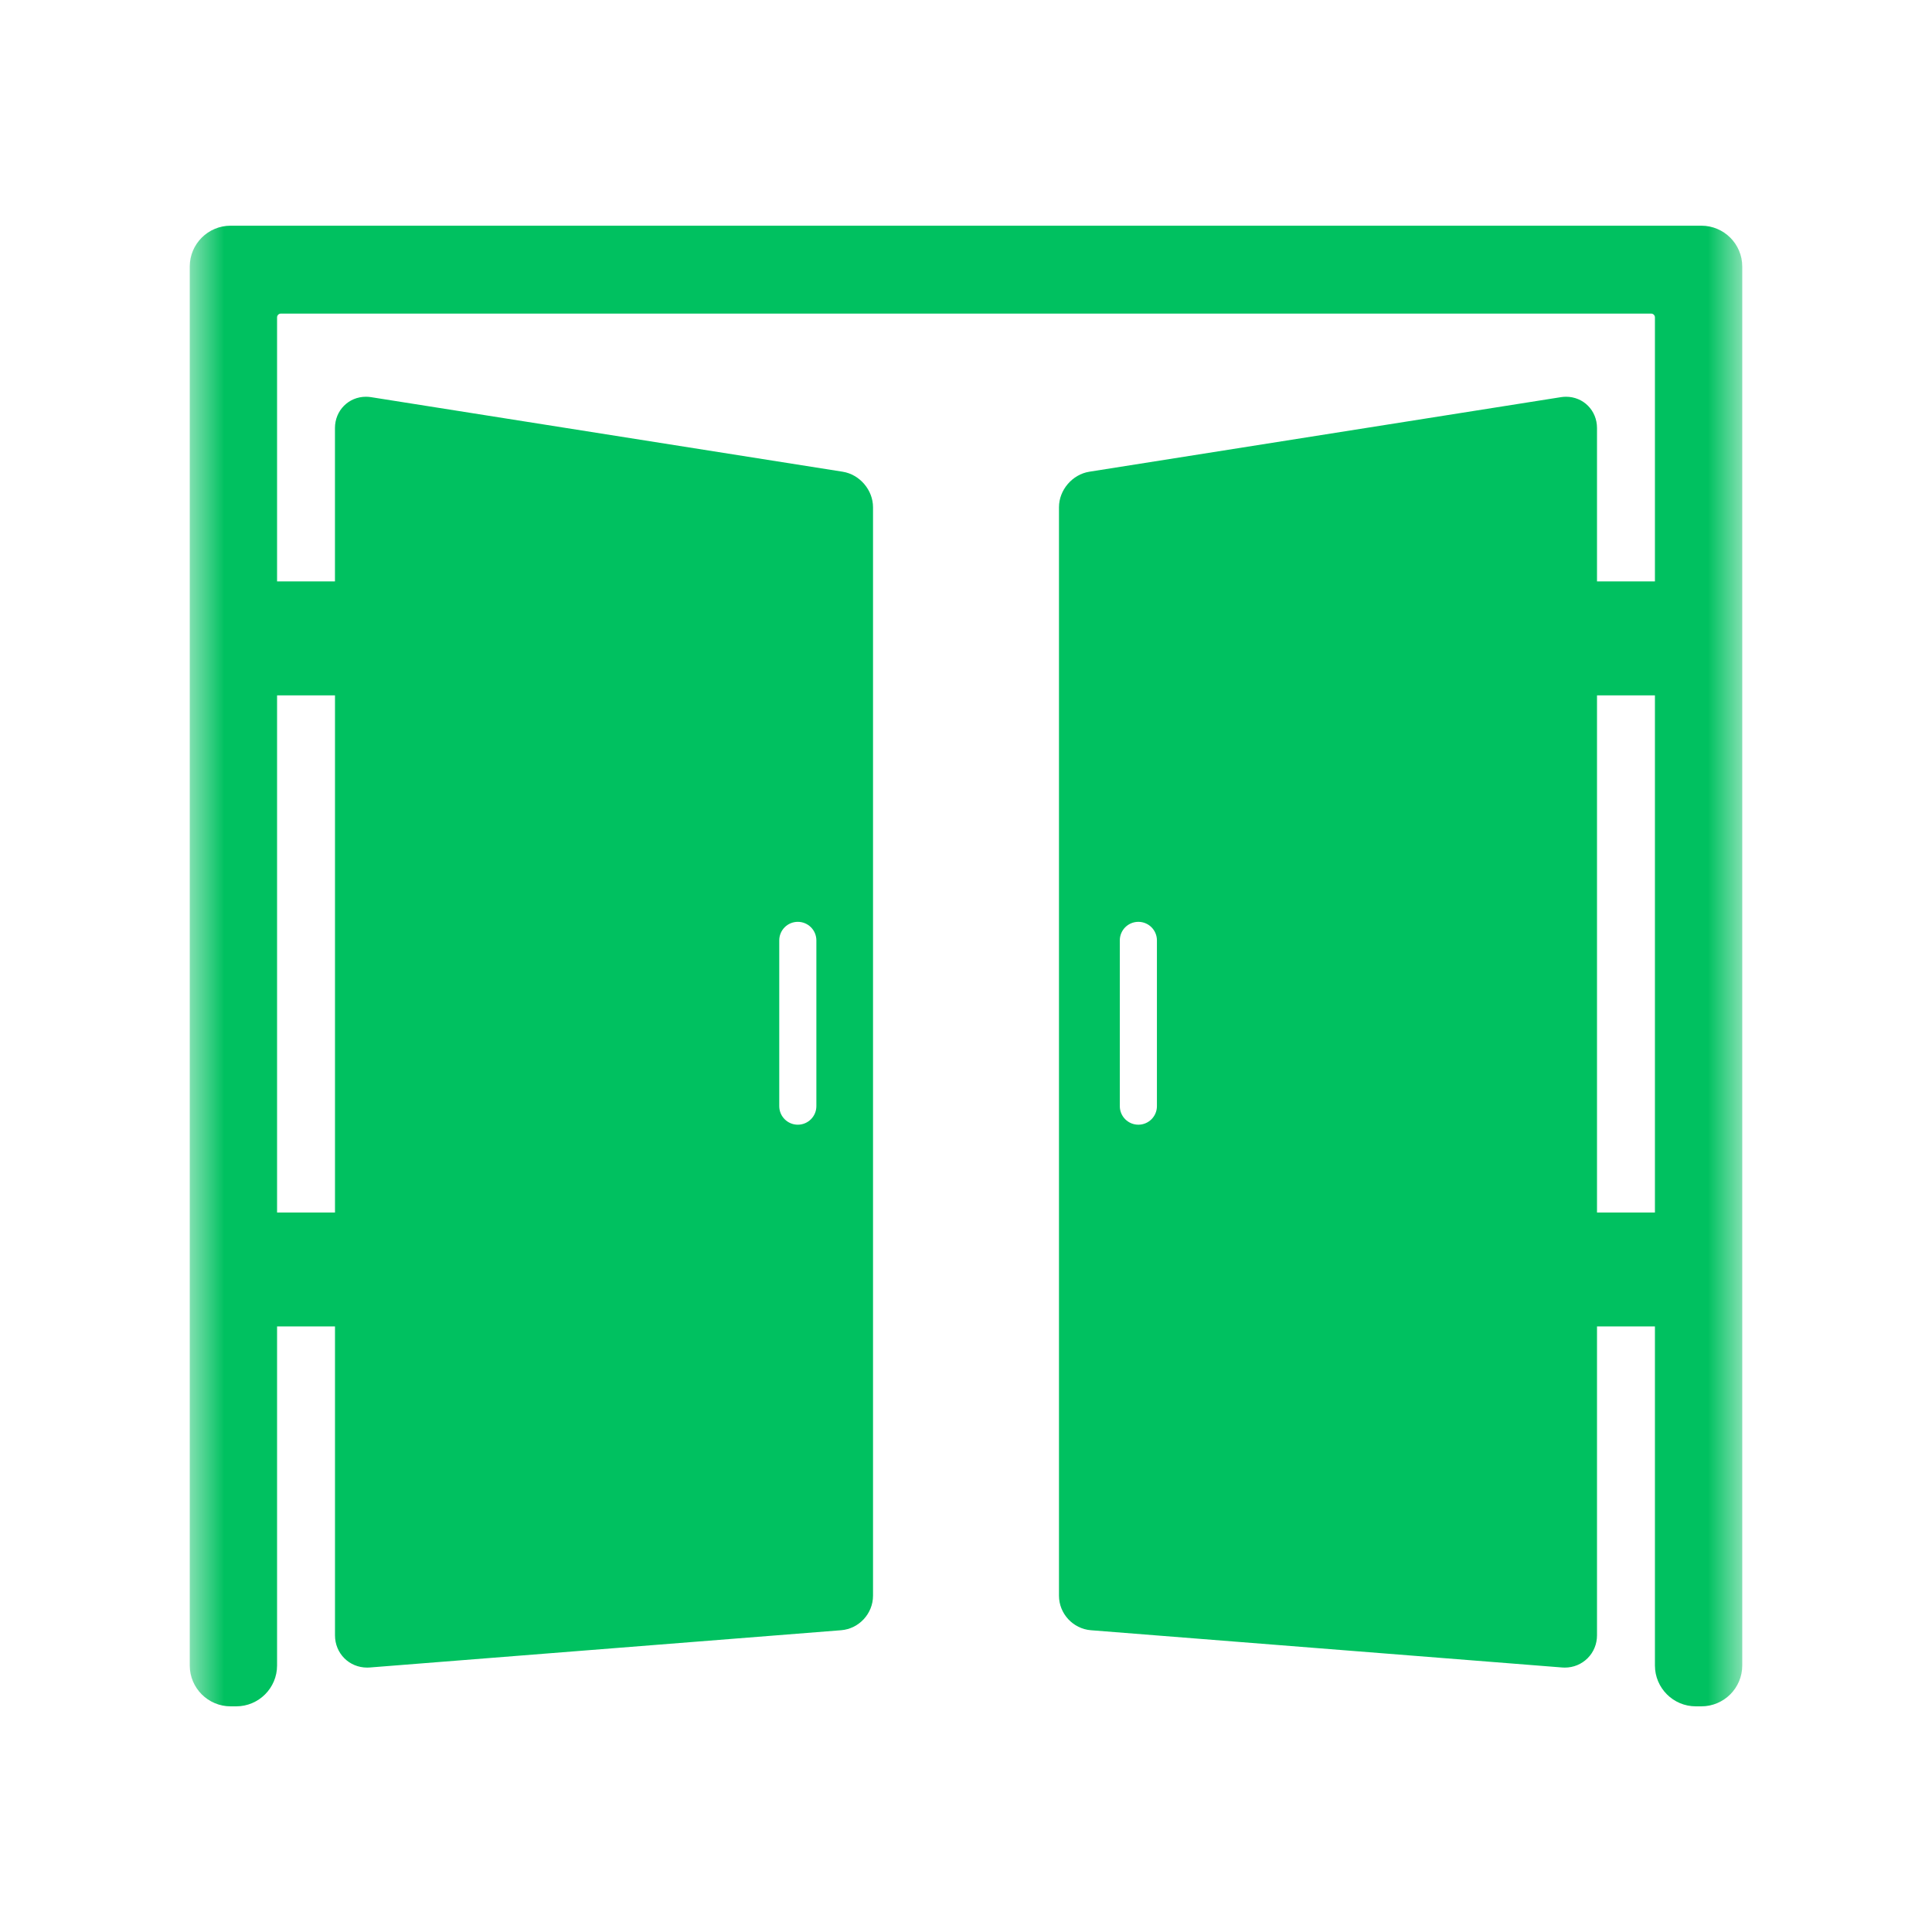 <svg width="56" height="56" viewBox="0 0 56 56" fill="none" xmlns="http://www.w3.org/2000/svg">
<g clip-path="url(#clip0_3652_8629)">
<mask id="mask0_3652_8629" style="mask-type:luminance" maskUnits="userSpaceOnUse" x="5" y="5" width="46" height="46">
<path d="M50.5 5.5H5.5V50.5H50.5V5.5Z" fill="white"/>
</mask>
<g mask="url(#mask0_3652_8629)">
<path d="M49.316 6.542H6.683C6.031 6.542 5.5 7.072 5.5 7.725V48.275C5.5 48.928 6.031 49.459 6.683 49.459H6.848C7.5 49.459 8.031 48.928 8.031 48.275V38.448H9.71V47.4C9.71 47.925 10.12 48.336 10.643 48.336C10.668 48.336 10.693 48.335 10.719 48.333L24.38 47.253C24.898 47.212 25.305 46.772 25.305 46.252V14.702C25.305 14.203 24.918 13.751 24.425 13.673L10.757 11.512C10.707 11.504 10.657 11.5 10.607 11.5C10.104 11.5 9.709 11.898 9.709 12.407V16.852H8.031V9.198C8.031 9.14 8.08 9.09 8.139 9.09H47.861C47.92 9.09 47.969 9.14 47.969 9.198V16.852H46.29V12.406C46.29 11.898 45.896 11.5 45.393 11.5C45.343 11.5 45.293 11.504 45.243 11.512L31.575 13.673C31.082 13.751 30.695 14.203 30.695 14.702V46.252C30.695 46.772 31.102 47.212 31.62 47.253L45.281 48.333C45.307 48.335 45.332 48.336 45.357 48.336C45.608 48.336 45.842 48.239 46.018 48.064C46.194 47.888 46.29 47.652 46.29 47.4V38.448H47.969V48.275C47.969 48.928 48.5 49.459 49.153 49.459H49.316C49.969 49.459 50.5 48.928 50.5 48.275V7.725C50.5 7.072 49.969 6.542 49.316 6.542ZM22.587 27.258C22.587 26.96 22.828 26.72 23.125 26.72C23.422 26.72 23.663 26.96 23.663 27.258V32.062C23.663 32.359 23.422 32.6 23.125 32.6C22.828 32.6 22.587 32.359 22.587 32.062V27.258ZM9.71 20.155V35.145H8.031V20.155H9.71ZM33.534 32.062C33.534 32.359 33.293 32.6 32.996 32.6C32.699 32.6 32.458 32.359 32.458 32.062V27.258C32.458 26.96 32.699 26.72 32.996 26.72C33.293 26.72 33.534 26.96 33.534 27.258V32.062ZM47.969 35.145H46.29V20.155H47.969V35.145Z" fill="#00C160"/>
</g>
</g>
<defs>
<clipPath id="clip0_3652_8629">
<rect width="56" height="56" fill="white"/>
</clipPath>
</defs>
</svg>
